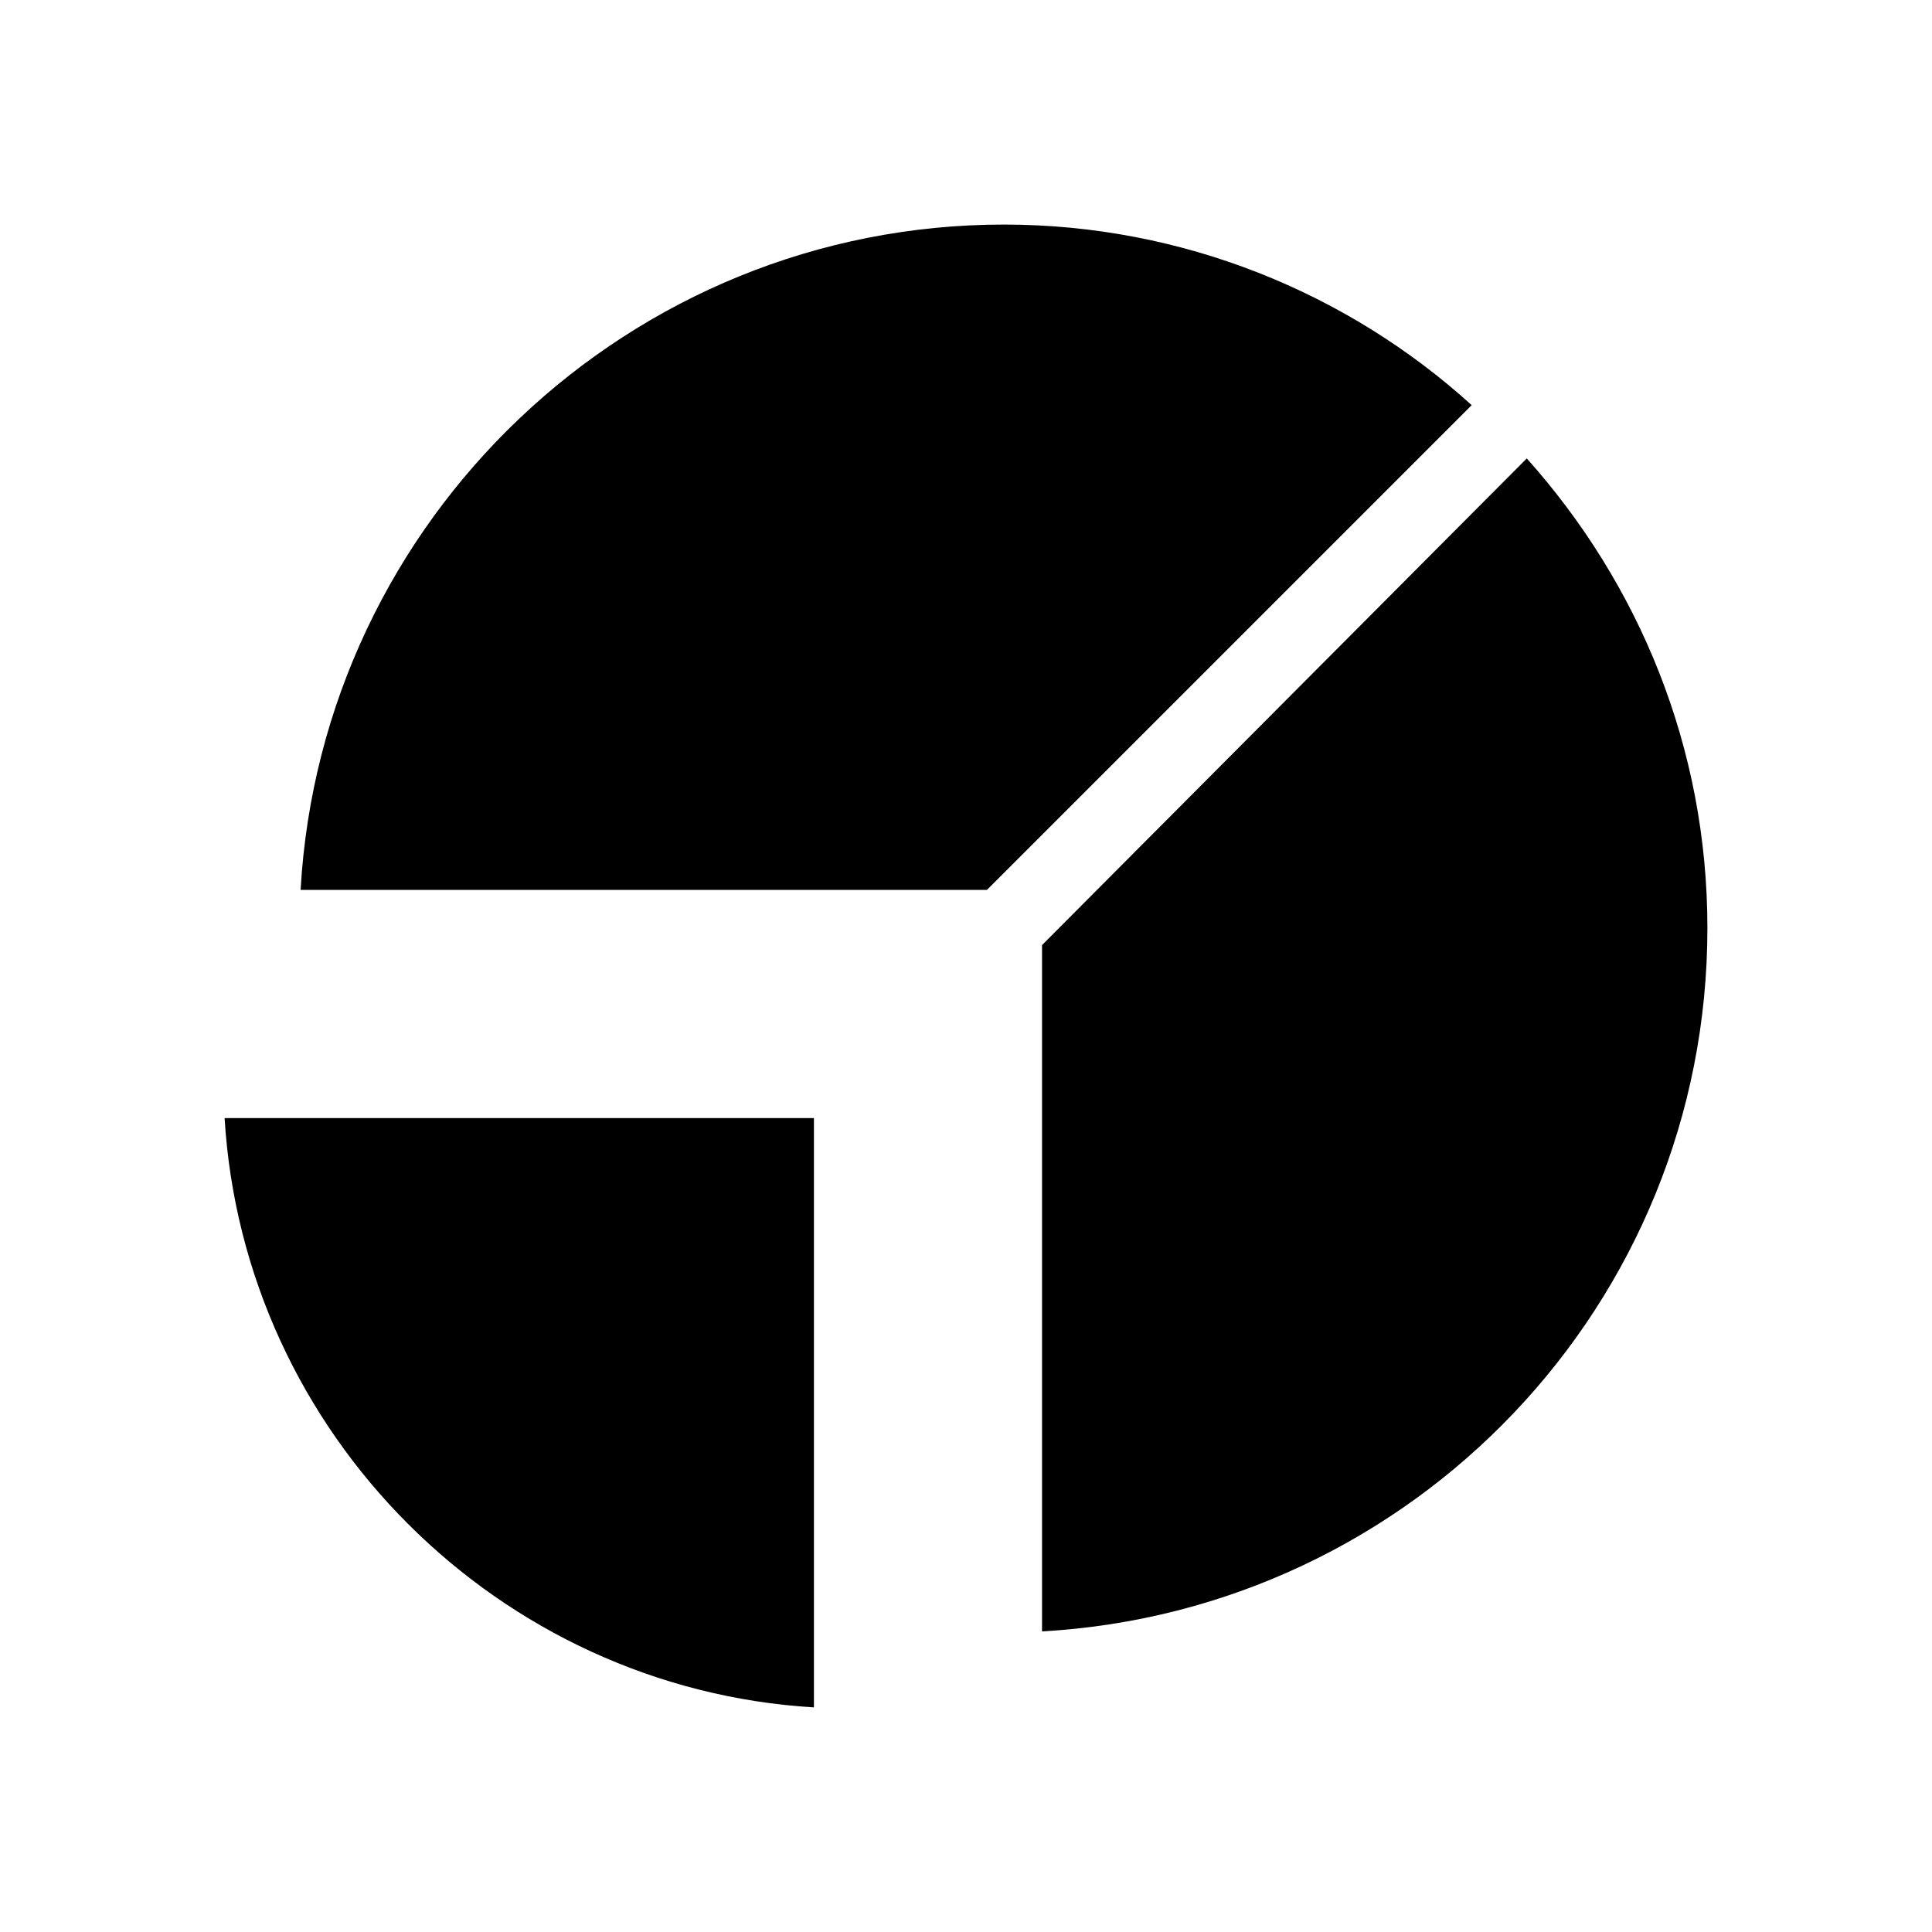 <?xml version="1.0" encoding="UTF-8"?>
<!-- Uploaded to: SVG Repo, www.svgrepo.com, Generator: SVG Repo Mixer Tools -->
<svg fill="#000000" width="800px" height="800px" version="1.1" viewBox="144 144 512 512" xmlns="http://www.w3.org/2000/svg">
 <g>
  <path d="m548.62 265.48-128.47 128.98v181.88c98.242-5.543 176.33-86.656 176.33-186.41 0-47.863-18.137-91.188-47.863-124.44z"/>
  <path d="m410.07 203.51c-99.25 0-180.87 78.09-186.41 176.33h181.88l128.47-128.47c-32.746-29.723-76.578-47.859-123.94-47.859z"/>
  <path d="m359.7 596.48v-156.18h-156.18c5.039 83.633 72.551 151.14 156.18 156.18z"/>
 </g>
</svg>